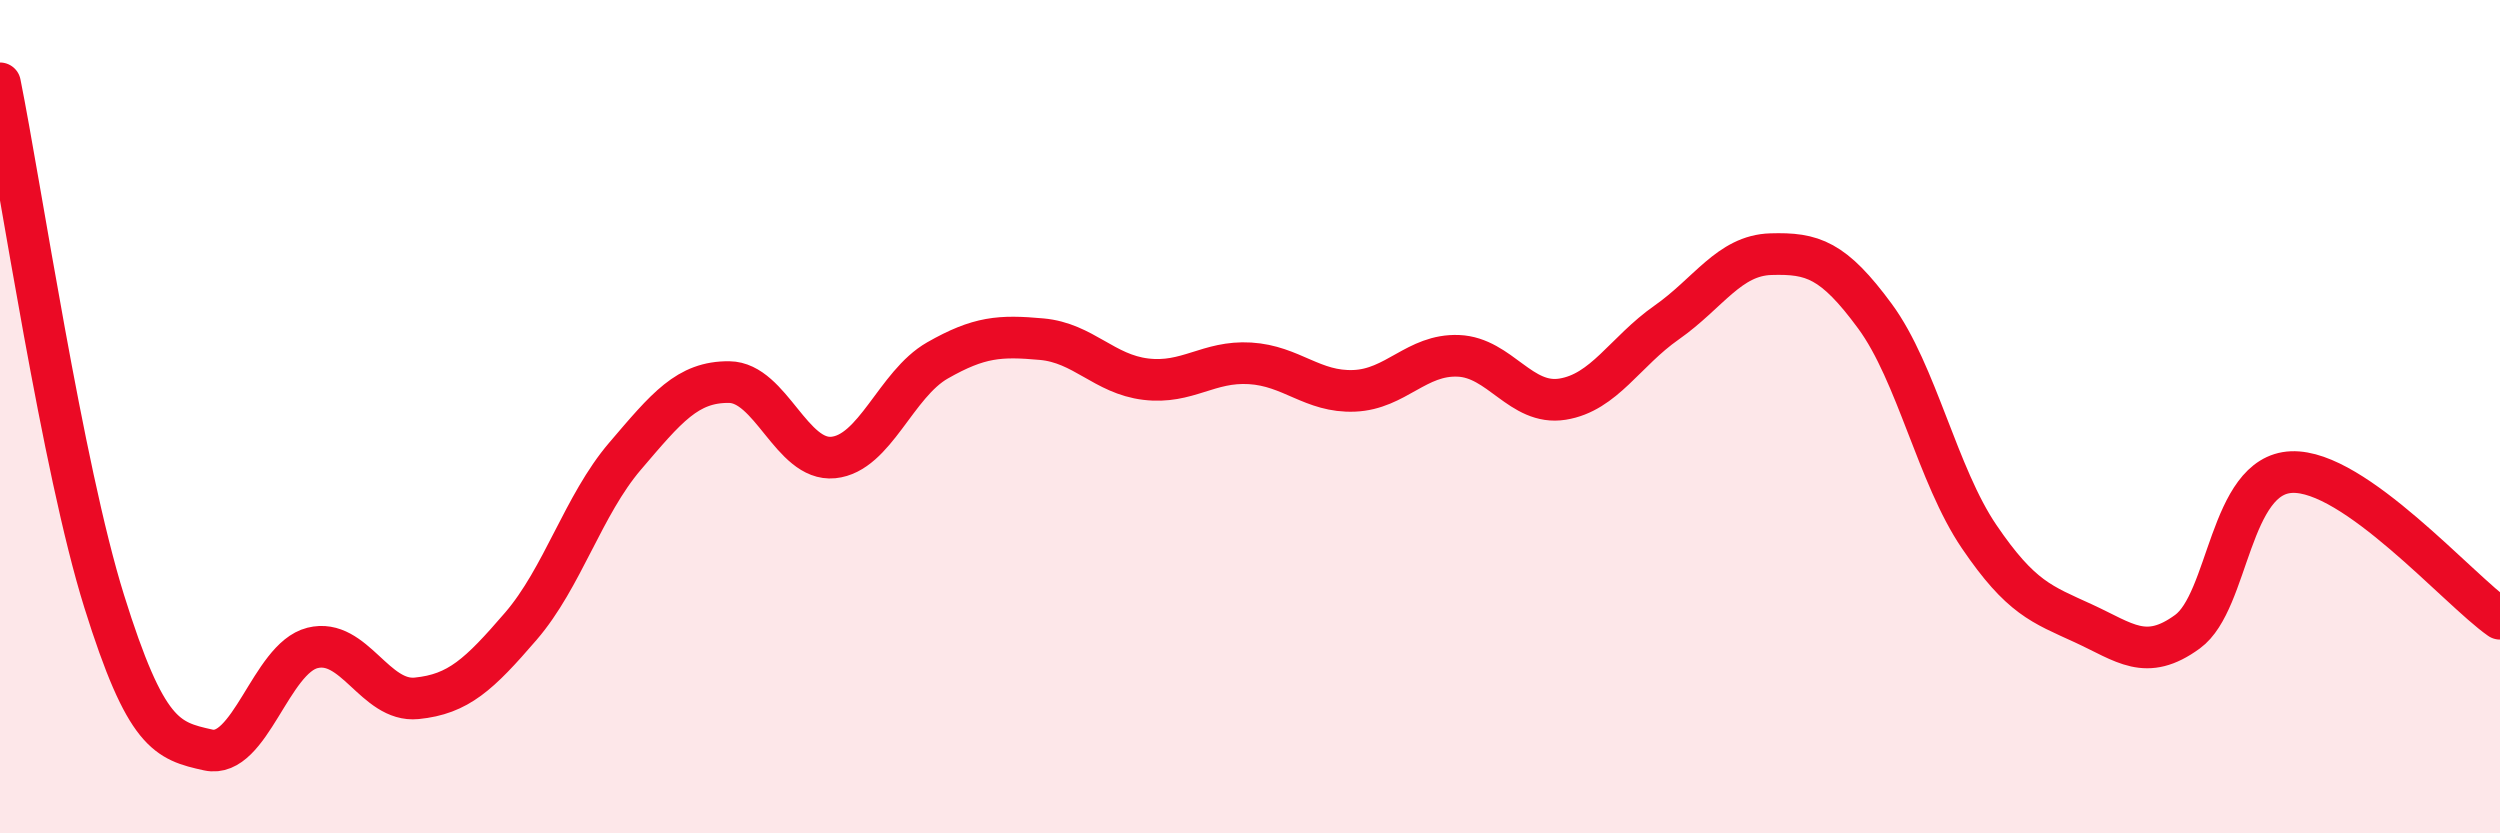 
    <svg width="60" height="20" viewBox="0 0 60 20" xmlns="http://www.w3.org/2000/svg">
      <path
        d="M 0,2 C 0.5,4.49 1.5,11.23 2.5,14.43 C 3.5,17.63 4,17.78 5,18 C 6,18.22 6.5,15.8 7.5,15.55 C 8.5,15.3 9,16.86 10,16.76 C 11,16.66 11.5,16.19 12.5,15.03 C 13.5,13.87 14,12.12 15,10.95 C 16,9.78 16.5,9.16 17.5,9.17 C 18.5,9.18 19,11.08 20,10.98 C 21,10.88 21.5,9.22 22.5,8.65 C 23.5,8.08 24,8.05 25,8.14 C 26,8.23 26.5,8.98 27.5,9.1 C 28.5,9.22 29,8.66 30,8.72 C 31,8.78 31.5,9.42 32.5,9.38 C 33.5,9.34 34,8.5 35,8.54 C 36,8.58 36.5,9.74 37.5,9.58 C 38.5,9.42 39,8.44 40,7.74 C 41,7.04 41.5,6.13 42.5,6.1 C 43.5,6.07 44,6.23 45,7.59 C 46,8.95 46.5,11.41 47.5,12.88 C 48.5,14.35 49,14.5 50,14.96 C 51,15.42 51.5,15.89 52.5,15.16 C 53.5,14.43 53.5,11.39 55,11.33 C 56.5,11.27 59,14.15 60,14.85L60 20L0 20Z"
        fill="#EB0A25"
        opacity="0.1"
        stroke-linecap="round"
        stroke-linejoin="round"
      />
      <path
        d="M 0,2 C 0.5,4.49 1.5,11.23 2.5,14.43 C 3.5,17.63 4,17.78 5,18 C 6,18.22 6.5,15.8 7.5,15.55 C 8.5,15.3 9,16.86 10,16.76 C 11,16.66 11.5,16.19 12.5,15.03 C 13.5,13.87 14,12.12 15,10.95 C 16,9.78 16.5,9.16 17.5,9.17 C 18.5,9.18 19,11.08 20,10.98 C 21,10.88 21.5,9.22 22.5,8.65 C 23.5,8.08 24,8.05 25,8.14 C 26,8.23 26.5,8.98 27.5,9.1 C 28.5,9.22 29,8.66 30,8.72 C 31,8.78 31.5,9.42 32.5,9.38 C 33.5,9.34 34,8.5 35,8.54 C 36,8.58 36.5,9.74 37.5,9.58 C 38.5,9.42 39,8.44 40,7.74 C 41,7.04 41.5,6.13 42.5,6.1 C 43.5,6.07 44,6.23 45,7.59 C 46,8.95 46.5,11.41 47.5,12.88 C 48.5,14.35 49,14.5 50,14.96 C 51,15.42 51.5,15.89 52.5,15.16 C 53.5,14.43 53.5,11.39 55,11.33 C 56.5,11.27 59,14.15 60,14.85"
        stroke="#EB0A25"
        stroke-width="1"
        fill="none"
        stroke-linecap="round"
        stroke-linejoin="round"
      />
    </svg>
  